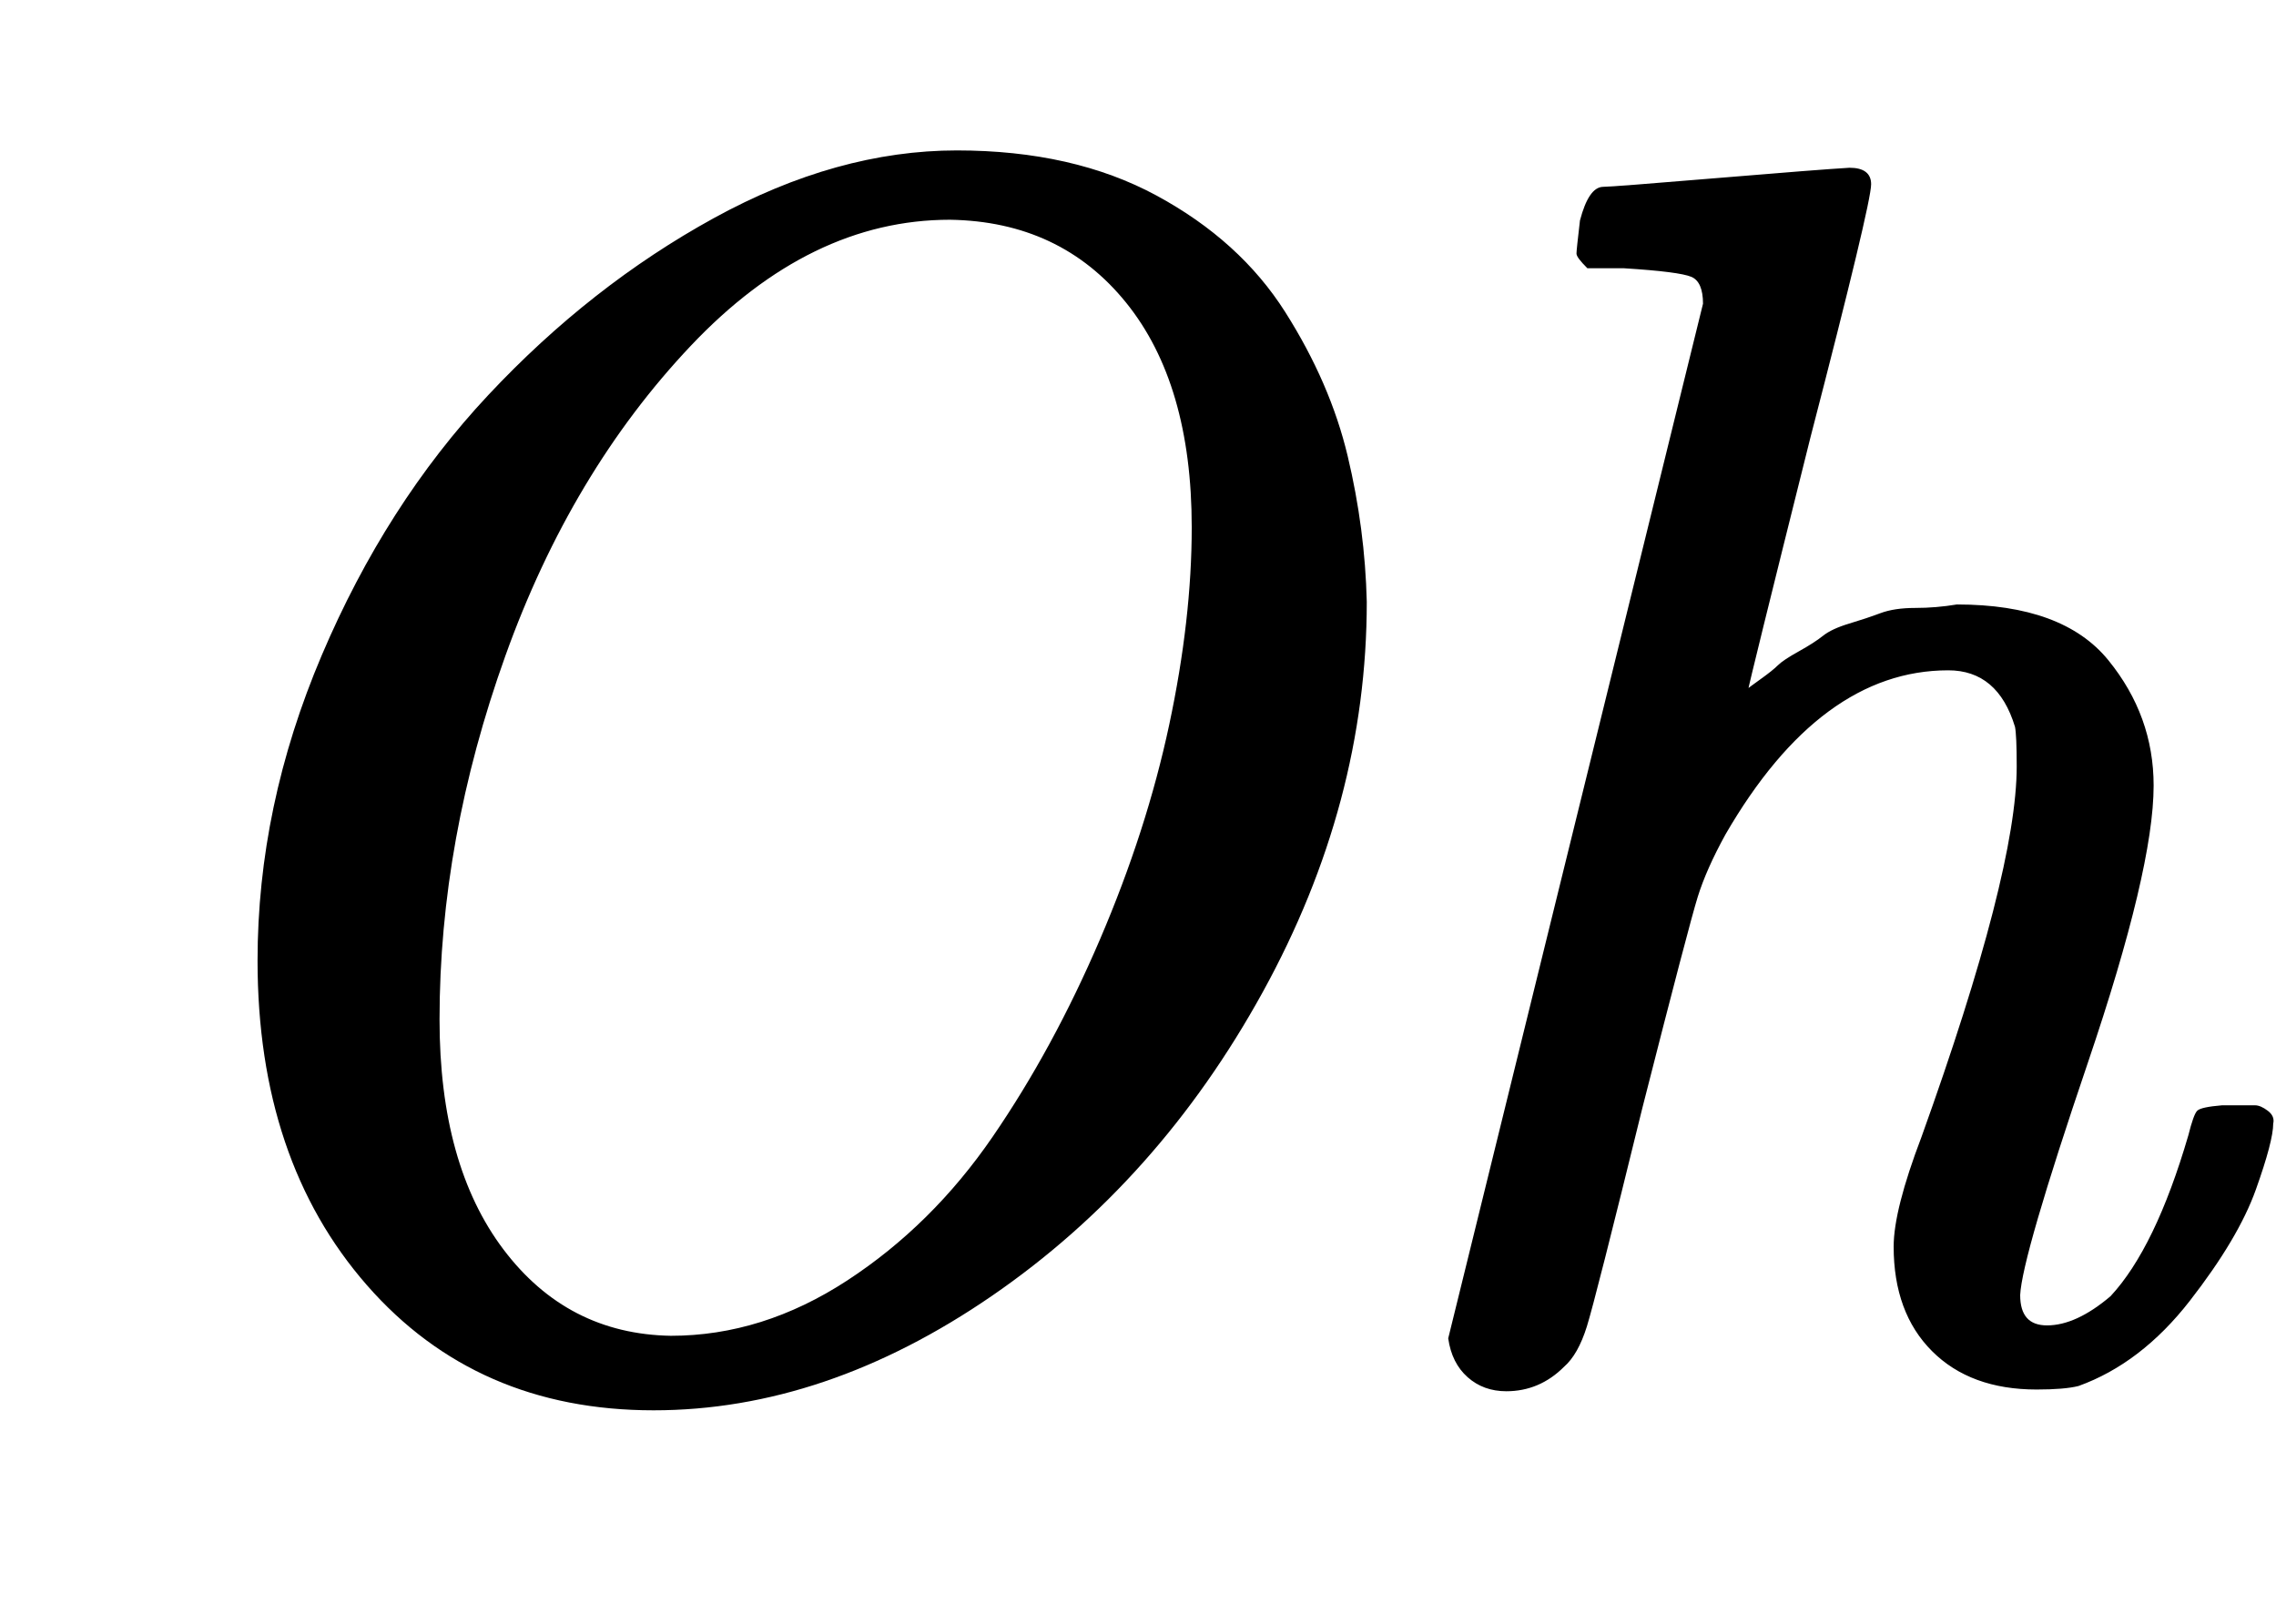 <svg xmlns:xlink="http://www.w3.org/1999/xlink" width="3.05ex" height="2.176ex" style="vertical-align: -0.338ex; margin-right: -0.079ex;" viewBox="0 -791.3 1313 936.9" role="img" focusable="false" xmlns="http://www.w3.org/2000/svg" aria-labelledby="MathJax-SVG-1-Title">
<title id="MathJax-SVG-1-Title">{\displaystyle {\mathit {Oh}}}</title>
<defs aria-hidden="true">
<path stroke-width="1" id="E1-MJMAINI-4F" d="M149 237Q149 326 186 413T282 563T412 665T552 704Q619 704 667 678T741 611T777 528T788 444Q788 328 728 219T572 44T377 -22Q275 -22 212 50T149 237ZM688 487Q688 570 650 617T548 665Q467 665 398 592T291 413T253 203Q253 119 290 70T387 20Q440 20 489 52T573 135T635 249T675 373T688 487Z"></path>
<path stroke-width="1" id="E1-MJMAINI-68" d="M398 44Q398 26 414 26Q431 26 451 43Q477 71 496 136Q499 148 501 150T515 153H521Q531 153 534 153T541 150T544 143Q544 133 534 105T496 41T432 -8Q424 -10 408 -10Q370 -10 348 12T326 72Q326 93 342 135Q397 288 397 349Q397 367 396 372Q386 405 357 405Q283 405 228 310Q217 290 212 274T180 152Q153 42 148 26T135 3Q121 -11 102 -11Q89 -11 80 -3T69 19L216 616Q216 629 209 632T170 637H149Q143 643 143 645T145 664Q150 683 158 683Q163 683 223 688T300 694Q312 694 312 685Q312 674 277 539Q241 395 241 393Q242 394 249 399T259 407T271 415T285 424T300 431T318 437T338 440T362 442Q423 442 449 410T475 338Q475 290 437 178T398 44Z"></path>
</defs>
<g stroke="currentColor" fill="currentColor" stroke-width="0" transform="matrix(1 0 0 -1 0 0)" aria-hidden="true">
 <use xlink:href="#E1-MJMAINI-4F" x="0" y="0"></use>
 <use xlink:href="#E1-MJMAINI-68" x="767" y="0"></use>
</g>
</svg>